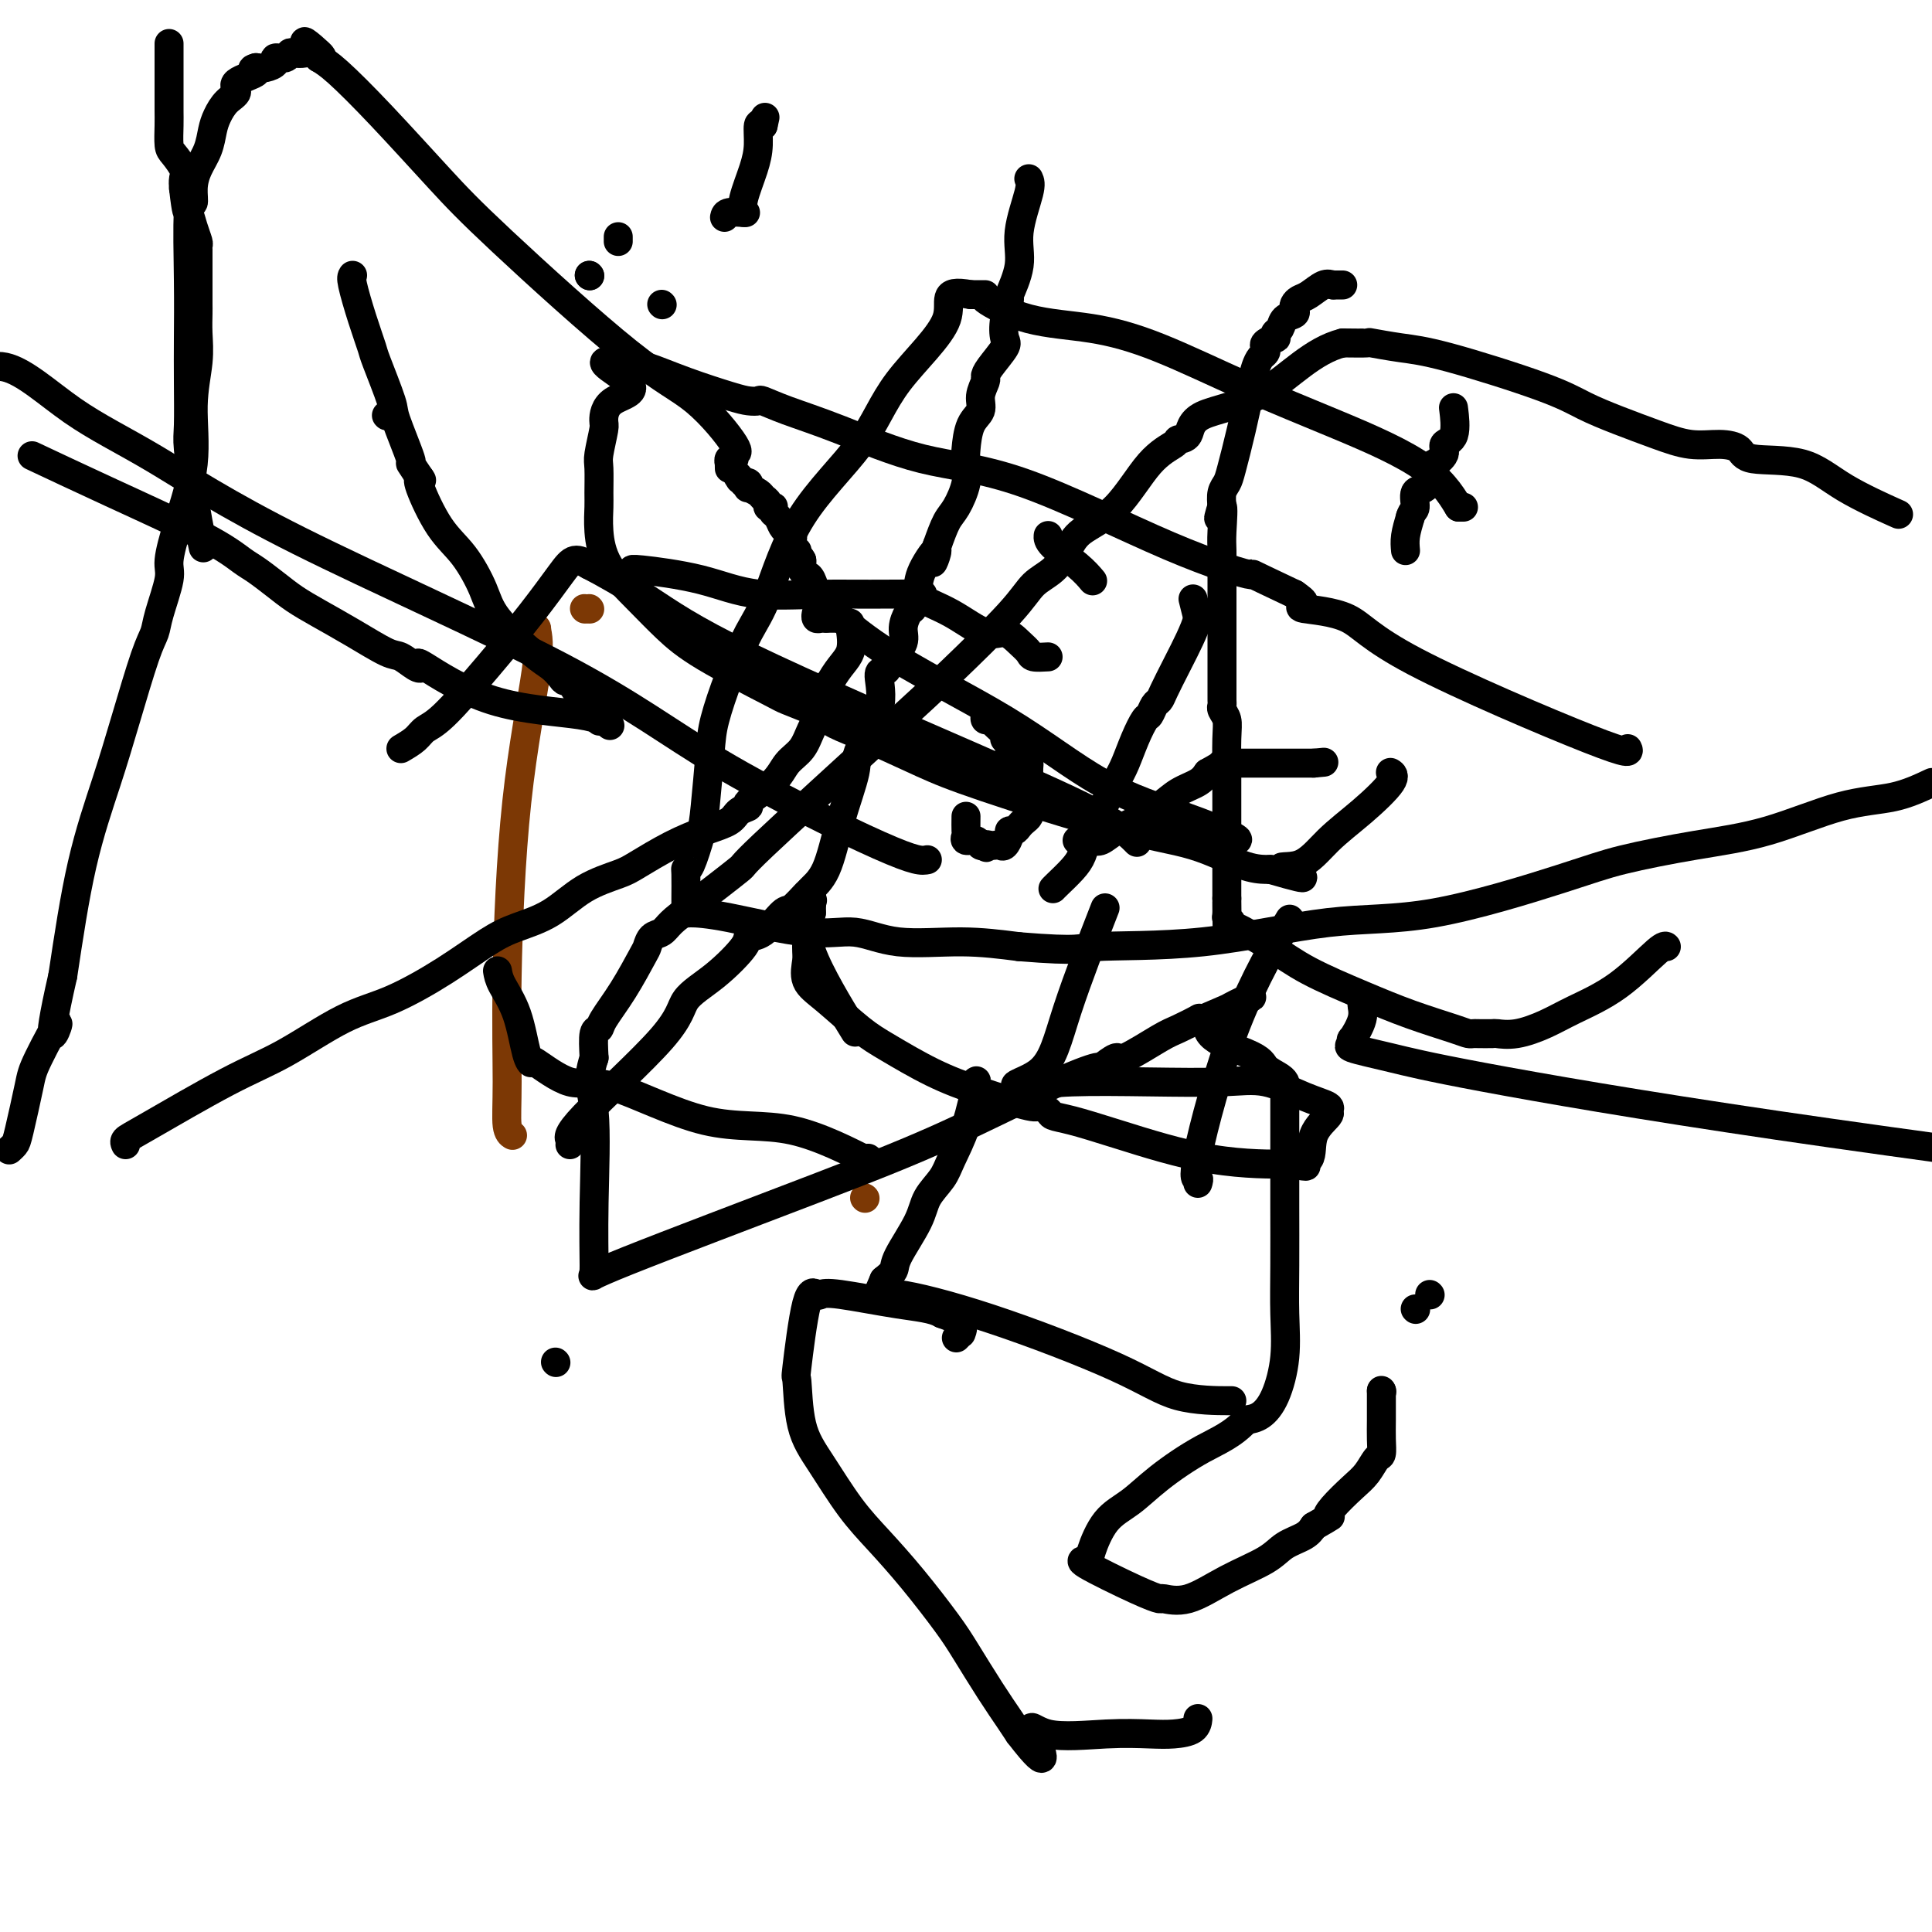 <svg viewBox='0 0 400 400' version='1.1' xmlns='http://www.w3.org/2000/svg' xmlns:xlink='http://www.w3.org/1999/xlink'><g fill='none' stroke='#000000' stroke-width='6' stroke-linecap='round' stroke-linejoin='round'><path d='M200,169c-0.015,1.187 -0.029,2.374 0,3c0.029,0.626 0.102,0.690 0,1c-0.102,0.310 -0.378,0.867 0,1c0.378,0.133 1.409,-0.156 2,0c0.591,0.156 0.740,0.759 1,1c0.260,0.241 0.630,0.121 1,0'/><path d='M204,175c0.571,0.929 -0.002,0.251 0,0c0.002,-0.251 0.579,-0.074 1,0c0.421,0.074 0.686,0.044 1,0c0.314,-0.044 0.675,-0.102 1,0c0.325,0.102 0.612,0.364 1,0c0.388,-0.364 0.877,-1.354 1,-2c0.123,-0.646 -0.121,-0.946 0,-1c0.121,-0.054 0.607,0.140 1,0c0.393,-0.140 0.694,-0.615 1,-1c0.306,-0.385 0.618,-0.681 1,-1c0.382,-0.319 0.834,-0.663 1,-1c0.166,-0.337 0.044,-0.668 0,-1c-0.044,-0.332 -0.012,-0.666 0,-1c0.012,-0.334 0.003,-0.667 0,-1c-0.003,-0.333 -0.001,-0.667 0,-1c0.001,-0.333 0.000,-0.667 0,-1c-0.000,-0.333 -0.000,-0.667 0,-1c0.000,-0.333 0.000,-0.667 0,-1'/><path d='M213,162c-0.001,-1.049 -0.002,-0.173 0,0c0.002,0.173 0.008,-0.357 0,-1c-0.008,-0.643 -0.031,-1.397 0,-2c0.031,-0.603 0.114,-1.054 0,-1c-0.114,0.054 -0.427,0.614 -1,0c-0.573,-0.614 -1.406,-2.401 -2,-3c-0.594,-0.599 -0.951,-0.009 -1,0c-0.049,0.009 0.208,-0.562 0,-1c-0.208,-0.438 -0.883,-0.743 -1,-1c-0.117,-0.257 0.322,-0.465 0,-1c-0.322,-0.535 -1.407,-1.398 -2,-2c-0.593,-0.602 -0.695,-0.945 -1,-1c-0.305,-0.055 -0.813,0.177 -1,0c-0.187,-0.177 -0.053,-0.765 0,-1c0.053,-0.235 0.027,-0.118 0,0'/><path d='M173,128c0.000,0.000 -2.000,0.000 -2,0'/><path d='M171,128c-0.475,-0.016 -0.663,-0.056 -1,0c-0.337,0.056 -0.821,0.207 -1,0c-0.179,-0.207 -0.051,-0.774 0,-1c0.051,-0.226 0.026,-0.113 0,0'/><path d='M169,124c0.091,-0.107 0.182,-0.214 0,-1c-0.182,-0.786 -0.637,-2.252 -1,-3c-0.363,-0.748 -0.633,-0.778 -1,-1c-0.367,-0.222 -0.829,-0.637 -1,-1c-0.171,-0.363 -0.049,-0.675 0,-1c0.049,-0.325 0.024,-0.662 0,-1'/><path d='M166,116c-0.707,-1.396 -0.973,-0.885 -1,-1c-0.027,-0.115 0.186,-0.857 0,-1c-0.186,-0.143 -0.771,0.314 -1,0c-0.229,-0.314 -0.103,-1.397 0,-2c0.103,-0.603 0.181,-0.725 0,-1c-0.181,-0.275 -0.623,-0.704 -1,-1c-0.377,-0.296 -0.688,-0.458 -1,-1c-0.312,-0.542 -0.623,-1.465 -1,-2c-0.377,-0.535 -0.818,-0.682 -1,-1c-0.182,-0.318 -0.105,-0.806 0,-1c0.105,-0.194 0.237,-0.093 0,0c-0.237,0.093 -0.841,0.179 -1,0c-0.159,-0.179 0.129,-0.621 0,-1c-0.129,-0.379 -0.675,-0.694 -1,-1c-0.325,-0.306 -0.430,-0.604 -1,-1c-0.570,-0.396 -1.606,-0.890 -2,-1c-0.394,-0.110 -0.144,0.163 0,0c0.144,-0.163 0.184,-0.761 0,-1c-0.184,-0.239 -0.592,-0.120 -1,0'/><path d='M154,100c-2.089,-2.711 -1.311,-1.489 -1,-1c0.311,0.489 0.156,0.244 0,0'/><path d='M151,97c-0.009,-0.455 -0.018,-0.910 0,-1c0.018,-0.090 0.063,0.187 0,0c-0.063,-0.187 -0.235,-0.836 0,-1c0.235,-0.164 0.878,0.157 1,0c0.122,-0.157 -0.278,-0.790 0,-1c0.278,-0.210 1.235,0.005 0,-2c-1.235,-2.005 -4.662,-6.231 -8,-9c-3.338,-2.769 -6.588,-4.083 -14,-10c-7.412,-5.917 -18.986,-16.439 -26,-23c-7.014,-6.561 -9.468,-9.161 -13,-13c-3.532,-3.839 -8.143,-8.918 -12,-13c-3.857,-4.082 -6.959,-7.166 -9,-9c-2.041,-1.834 -3.020,-2.417 -4,-3'/><path d='M66,12c-5.843,-6.105 -1.450,-2.369 0,-1c1.450,1.369 -0.044,0.371 -1,0c-0.956,-0.371 -1.374,-0.114 -2,0c-0.626,0.114 -1.458,0.086 -2,0c-0.542,-0.086 -0.792,-0.230 -1,0c-0.208,0.230 -0.373,0.832 -1,1c-0.627,0.168 -1.714,-0.099 -2,0c-0.286,0.099 0.231,0.565 0,1c-0.231,0.435 -1.209,0.839 -2,1c-0.791,0.161 -1.396,0.081 -2,0'/><path d='M53,14c-1.762,0.441 0.334,0.544 0,1c-0.334,0.456 -3.098,1.265 -4,2c-0.902,0.735 0.058,1.396 0,2c-0.058,0.604 -1.132,1.151 -2,2c-0.868,0.849 -1.529,2.001 -2,3c-0.471,0.999 -0.752,1.845 -1,3c-0.248,1.155 -0.462,2.617 -1,4c-0.538,1.383 -1.398,2.686 -2,4c-0.602,1.314 -0.946,2.638 -1,4c-0.054,1.362 0.182,2.761 0,3c-0.182,0.239 -0.780,-0.683 -1,2c-0.220,2.683 -0.060,8.971 0,14c0.060,5.029 0.020,8.800 0,12c-0.020,3.200 -0.020,5.830 0,9c0.020,3.170 0.061,6.881 0,9c-0.061,2.119 -0.223,2.645 0,5c0.223,2.355 0.830,6.537 1,8c0.170,1.463 -0.099,0.207 0,1c0.099,0.793 0.565,3.637 1,6c0.435,2.363 0.839,4.247 1,5c0.161,0.753 0.081,0.377 0,0'/><path d='M150,45c0.089,-0.422 0.178,-0.844 1,-1c0.822,-0.156 2.378,-0.044 3,0c0.622,0.044 0.311,0.022 0,0'/><path d='M154,44c-0.195,-0.708 -0.389,-1.416 0,-3c0.389,-1.584 1.362,-4.043 2,-6c0.638,-1.957 0.941,-3.411 1,-5c0.059,-1.589 -0.126,-3.311 0,-4c0.126,-0.689 0.563,-0.344 1,0'/><path d='M158,26c0.667,-3.000 0.333,-1.500 0,0'/><path d='M223,174c1.109,-0.049 2.218,-0.099 3,0c0.782,0.099 1.236,0.346 2,0c0.764,-0.346 1.836,-1.286 3,-2c1.164,-0.714 2.420,-1.202 4,-2c1.580,-0.798 3.485,-1.905 5,-3c1.515,-1.095 2.639,-2.180 4,-3c1.361,-0.820 2.960,-1.377 4,-2c1.040,-0.623 1.520,-1.311 2,-2'/><path d='M250,160c4.754,-2.619 3.140,-2.166 3,-2c-0.140,0.166 1.193,0.044 2,0c0.807,-0.044 1.088,-0.012 2,0c0.912,0.012 2.454,0.003 4,0c1.546,-0.003 3.097,-0.001 4,0c0.903,0.001 1.160,0.000 2,0c0.840,-0.000 2.265,-0.000 3,0c0.735,0.000 0.782,0.000 1,0c0.218,-0.000 0.609,-0.000 1,0'/><path d='M272,158c3.667,-0.333 1.833,-0.167 0,0'/><path d='M291,114c-0.083,-0.917 -0.167,-1.833 0,-3c0.167,-1.167 0.583,-2.583 1,-4'/><path d='M292,107c0.411,-1.361 0.937,-1.264 1,-2c0.063,-0.736 -0.337,-2.305 0,-3c0.337,-0.695 1.411,-0.514 2,-1c0.589,-0.486 0.694,-1.637 1,-2c0.306,-0.363 0.812,0.062 1,0c0.188,-0.062 0.059,-0.611 0,-1c-0.059,-0.389 -0.046,-0.619 0,-1c0.046,-0.381 0.125,-0.914 0,-1c-0.125,-0.086 -0.454,0.274 0,0c0.454,-0.274 1.691,-1.181 2,-2c0.309,-0.819 -0.309,-1.549 0,-2c0.309,-0.451 1.545,-0.621 2,-2c0.455,-1.379 0.130,-3.965 0,-5c-0.130,-1.035 -0.065,-0.517 0,0'/><path d='M278,59c0.000,0.000 -2.000,0.000 -2,0'/><path d='M276,59c-0.609,-0.109 -1.130,-0.380 -2,0c-0.870,0.380 -2.088,1.412 -3,2c-0.912,0.588 -1.519,0.734 -2,1c-0.481,0.266 -0.836,0.652 -1,1c-0.164,0.348 -0.139,0.656 0,1c0.139,0.344 0.390,0.723 0,1c-0.390,0.277 -1.423,0.452 -2,1c-0.577,0.548 -0.698,1.470 -1,2c-0.302,0.530 -0.785,0.667 -1,1c-0.215,0.333 -0.162,0.863 0,1c0.162,0.137 0.433,-0.119 0,0c-0.433,0.119 -1.569,0.612 -2,1c-0.431,0.388 -0.156,0.672 0,1c0.156,0.328 0.194,0.699 0,1c-0.194,0.301 -0.619,0.531 -1,1c-0.381,0.469 -0.718,1.175 -1,2c-0.282,0.825 -0.510,1.767 -1,4c-0.490,2.233 -1.242,5.756 -2,9c-0.758,3.244 -1.523,6.210 -2,8c-0.477,1.790 -0.667,2.405 -1,3c-0.333,0.595 -0.809,1.170 -1,2c-0.191,0.830 -0.095,1.915 0,3'/><path d='M253,105c-1.392,5.004 -0.373,0.513 0,0c0.373,-0.513 0.100,2.951 0,5c-0.100,2.049 -0.027,2.685 0,4c0.027,1.315 0.007,3.311 0,4c-0.007,0.689 -0.002,0.071 0,0c0.002,-0.071 0.001,0.407 0,1c-0.001,0.593 -0.000,1.303 0,3c0.000,1.697 -0.000,4.381 0,7c0.000,2.619 0.000,5.174 0,7c-0.000,1.826 -0.001,2.922 0,4c0.001,1.078 0.004,2.136 0,3c-0.004,0.864 -0.015,1.532 0,2c0.015,0.468 0.057,0.734 0,1c-0.057,0.266 -0.211,0.531 0,1c0.211,0.469 0.789,1.144 1,2c0.211,0.856 0.057,1.895 0,4c-0.057,2.105 -0.015,5.278 0,7c0.015,1.722 0.004,1.995 0,3c-0.004,1.005 -0.001,2.743 0,4c0.001,1.257 0.000,2.034 0,3c-0.000,0.966 -0.000,2.122 0,3c0.000,0.878 0.000,1.478 0,2c-0.000,0.522 -0.000,0.966 0,2c0.000,1.034 0.000,2.659 0,3c-0.000,0.341 -0.000,-0.600 0,0c0.000,0.600 0.000,2.743 0,4c-0.000,1.257 -0.000,1.629 0,2'/><path d='M254,186c0.150,12.936 0.027,4.777 0,2c-0.027,-2.777 0.044,-0.173 0,1c-0.044,1.173 -0.201,0.914 0,1c0.201,0.086 0.761,0.517 1,1c0.239,0.483 0.157,1.017 0,1c-0.157,-0.017 -0.388,-0.584 1,0c1.388,0.584 4.396,2.321 7,4c2.604,1.679 4.806,3.301 8,5c3.194,1.699 7.381,3.474 11,5c3.619,1.526 6.669,2.801 10,4c3.331,1.199 6.942,2.321 9,3c2.058,0.679 2.563,0.914 3,1c0.437,0.086 0.807,0.025 1,0c0.193,-0.025 0.210,-0.012 1,0c0.790,0.012 2.353,0.023 3,0c0.647,-0.023 0.378,-0.081 1,0c0.622,0.081 2.135,0.301 4,0c1.865,-0.301 4.083,-1.124 6,-2c1.917,-0.876 3.533,-1.804 6,-3c2.467,-1.196 5.785,-2.661 9,-5c3.215,-2.339 6.327,-5.553 8,-7c1.673,-1.447 1.907,-1.128 2,-1c0.093,0.128 0.047,0.064 0,0'/><path d='M115,282c0.000,0.000 0.100,0.100 0.1,0.1'/></g>
<g fill='none' stroke='#7C3805' stroke-width='6' stroke-linecap='round' stroke-linejoin='round'><path d='M179,248c0.000,0.000 0.100,0.100 0.1,0.1'/><path d='M121,126c0.000,0.000 0.100,0.100 0.1,0.1'/><path d='M122,126c0.000,0.000 0.100,0.100 0.1,0.1'/><path d='M111,130c0.000,0.000 0.100,0.100 0.1,0.1'/><path d='M111,130c0.392,1.678 0.783,3.356 0,9c-0.783,5.644 -2.742,15.253 -4,27c-1.258,11.747 -1.815,25.631 -2,36c-0.185,10.369 0.002,17.223 0,22c-0.002,4.777 -0.193,7.479 0,9c0.193,1.521 0.769,1.863 1,2c0.231,0.137 0.115,0.068 0,0'/></g>
<g fill='none' stroke='#000000' stroke-width='6' stroke-linecap='round' stroke-linejoin='round'><path d='M122,57c0.000,0.000 0.100,0.100 0.1,0.1'/><path d='M122,57c0.000,0.000 0.100,0.100 0.1,0.1'/><path d='M137,63c0.000,0.000 0.100,0.100 0.1,0.1'/><path d='M226,120c0.196,0.234 0.392,0.469 0,0c-0.392,-0.469 -1.373,-1.641 -3,-3c-1.627,-1.359 -3.900,-2.904 -5,-4c-1.100,-1.096 -1.029,-1.742 -1,-2c0.029,-0.258 0.014,-0.129 0,0'/><path d='M128,49c0.000,0.417 0.000,0.833 0,1c0.000,0.167 0.000,0.083 0,0'/><path d='M80,86c0.000,0.000 0.100,0.100 0.1,0.1'/><path d='M83,155c1.106,-0.648 2.212,-1.297 3,-2c0.788,-0.703 1.257,-1.462 2,-2c0.743,-0.538 1.759,-0.856 4,-3c2.241,-2.144 5.705,-6.113 9,-10c3.295,-3.887 6.419,-7.691 9,-11c2.581,-3.309 4.618,-6.122 6,-8c1.382,-1.878 2.109,-2.822 3,-3c0.891,-0.178 1.945,0.411 3,1'/><path d='M122,117c2.567,1.307 7.483,4.074 12,7c4.517,2.926 8.633,6.011 21,12c12.367,5.989 32.985,14.884 47,21c14.015,6.116 21.427,9.454 26,12c4.573,2.546 6.307,4.299 7,5c0.693,0.701 0.347,0.351 0,0'/><path d='M118,237c0.115,-0.285 0.230,-0.569 0,-1c-0.230,-0.431 -0.803,-1.008 3,-5c3.803,-3.992 11.984,-11.399 16,-16c4.016,-4.601 3.868,-6.395 5,-8c1.132,-1.605 3.543,-3.019 6,-5c2.457,-1.981 4.961,-4.528 6,-6c1.039,-1.472 0.614,-1.869 1,-2c0.386,-0.131 1.581,0.004 3,-1c1.419,-1.004 3.060,-3.148 4,-4c0.940,-0.852 1.180,-0.414 2,-1c0.820,-0.586 2.221,-2.196 3,-3c0.779,-0.804 0.937,-0.801 1,0c0.063,0.801 0.032,2.401 0,4'/><path d='M168,189c-0.321,1.536 -1.625,3.375 0,8c1.625,4.625 6.179,12.036 8,15c1.821,2.964 0.911,1.482 0,0'/><path d='M202,224c0.146,-0.297 0.292,-0.593 0,1c-0.292,1.593 -1.020,5.077 -2,8c-0.980,2.923 -2.210,5.287 -3,7c-0.790,1.713 -1.138,2.777 -2,4c-0.862,1.223 -2.236,2.607 -3,4c-0.764,1.393 -0.916,2.796 -2,5c-1.084,2.204 -3.100,5.209 -4,7c-0.900,1.791 -0.686,2.369 -1,3c-0.314,0.631 -1.157,1.316 -2,2'/><path d='M183,265c-2.946,6.723 -0.812,3.031 0,2c0.812,-1.031 0.301,0.599 0,1c-0.301,0.401 -0.391,-0.429 3,0c3.391,0.429 10.262,2.115 19,5c8.738,2.885 19.342,6.969 26,10c6.658,3.031 9.369,5.008 13,6c3.631,0.992 8.180,0.998 10,1c1.820,0.002 0.910,0.001 0,0'/><path d='M248,245c0.163,-0.515 0.325,-1.030 0,-1c-0.325,0.030 -1.139,0.606 0,-5c1.139,-5.606 4.230,-17.394 8,-27c3.770,-9.606 8.220,-17.030 10,-20c1.780,-2.970 0.890,-1.485 0,0'/><path d='M256,174c0.308,-0.102 0.616,-0.204 -1,-1c-1.616,-0.796 -5.156,-2.285 -10,-4c-4.844,-1.715 -10.991,-3.656 -17,-7c-6.009,-3.344 -11.879,-8.092 -20,-13c-8.121,-4.908 -18.494,-9.975 -26,-15c-7.506,-5.025 -12.145,-10.007 -14,-12c-1.855,-1.993 -0.928,-0.996 0,0'/><path d='M73,57c-0.167,0.227 -0.335,0.453 0,2c0.335,1.547 1.172,4.414 2,7c0.828,2.586 1.645,4.891 2,6c0.355,1.109 0.247,1.022 1,3c0.753,1.978 2.367,6.019 3,8c0.633,1.981 0.286,1.901 1,4c0.714,2.099 2.490,6.377 3,8c0.510,1.623 -0.247,0.591 0,1c0.247,0.409 1.499,2.260 2,3c0.501,0.740 0.250,0.370 0,0'/><path d='M87,99c-0.331,0.074 -0.662,0.148 0,2c0.662,1.852 2.316,5.483 4,8c1.684,2.517 3.399,3.920 5,6c1.601,2.080 3.087,4.837 4,7c0.913,2.163 1.253,3.733 3,6c1.747,2.267 4.901,5.232 7,7c2.099,1.768 3.142,2.341 4,3c0.858,0.659 1.531,1.406 2,2c0.469,0.594 0.734,1.036 1,1c0.266,-0.036 0.533,-0.548 1,0c0.467,0.548 1.133,2.157 2,3c0.867,0.843 1.933,0.922 3,1'/><path d='M123,145c3.321,2.964 1.625,1.875 1,2c-0.625,0.125 -0.179,1.464 0,2c0.179,0.536 0.089,0.268 0,0'/><path d='M103,201c0.134,0.812 0.269,1.625 1,3c0.731,1.375 2.060,3.313 3,6c0.940,2.687 1.492,6.125 2,8c0.508,1.875 0.971,2.189 1,2c0.029,-0.189 -0.375,-0.880 1,0c1.375,0.880 4.528,3.330 7,4c2.472,0.670 4.263,-0.441 9,1c4.737,1.441 12.421,5.433 19,7c6.579,1.567 12.052,0.709 18,2c5.948,1.291 12.371,4.732 15,6c2.629,1.268 1.466,0.362 1,0c-0.466,-0.362 -0.233,-0.181 0,0'/><path d='M217,136c-1.197,0.071 -2.393,0.141 -3,0c-0.607,-0.141 -0.624,-0.495 -1,-1c-0.376,-0.505 -1.111,-1.161 -2,-2c-0.889,-0.839 -1.931,-1.861 -3,-2c-1.069,-0.139 -2.166,0.604 -4,0c-1.834,-0.604 -4.406,-2.554 -7,-4c-2.594,-1.446 -5.211,-2.388 -6,-3c-0.789,-0.612 0.249,-0.896 0,-1c-0.249,-0.104 -1.785,-0.030 -5,0c-3.215,0.030 -8.107,0.015 -13,0'/><path d='M173,123c-5.867,-0.005 -11.533,0.482 -16,0c-4.467,-0.482 -7.733,-1.933 -12,-3c-4.267,-1.067 -9.533,-1.749 -12,-2c-2.467,-0.251 -2.133,-0.072 -2,0c0.133,0.072 0.067,0.036 0,0'/><path d='M35,9c0.000,0.524 0.000,1.048 0,2c-0.000,0.952 -0.001,2.332 0,4c0.001,1.668 0.002,3.625 0,5c-0.002,1.375 -0.007,2.168 0,3c0.007,0.832 0.026,1.703 0,3c-0.026,1.297 -0.098,3.019 0,4c0.098,0.981 0.367,1.222 1,2c0.633,0.778 1.632,2.094 2,3c0.368,0.906 0.105,1.402 0,2c-0.105,0.598 -0.053,1.299 0,2'/><path d='M38,39c0.646,5.637 0.762,4.731 1,5c0.238,0.269 0.600,1.714 1,3c0.400,1.286 0.839,2.412 1,3c0.161,0.588 0.043,0.636 0,1c-0.043,0.364 -0.012,1.042 0,1c0.012,-0.042 0.003,-0.805 0,0c-0.003,0.805 -0.001,3.179 0,5c0.001,1.821 0.002,3.089 0,4c-0.002,0.911 -0.005,1.466 0,2c0.005,0.534 0.018,1.046 0,2c-0.018,0.954 -0.067,2.349 0,4c0.067,1.651 0.248,3.559 0,6c-0.248,2.441 -0.926,5.416 -1,9c-0.074,3.584 0.457,7.778 0,12c-0.457,4.222 -1.901,8.471 -3,12c-1.099,3.529 -1.854,6.337 -2,8c-0.146,1.663 0.317,2.180 0,4c-0.317,1.820 -1.412,4.944 -2,7c-0.588,2.056 -0.667,3.045 -1,4c-0.333,0.955 -0.921,1.878 -2,5c-1.079,3.122 -2.650,8.445 -4,13c-1.350,4.555 -2.479,8.342 -4,13c-1.521,4.658 -3.435,10.188 -5,17c-1.565,6.812 -2.783,14.906 -4,23'/><path d='M13,202c-4.185,18.300 -1.149,11.050 -1,10c0.149,-1.050 -2.591,4.101 -4,7c-1.409,2.899 -1.488,3.548 -2,6c-0.512,2.452 -1.457,6.709 -2,9c-0.543,2.291 -0.685,2.617 -1,3c-0.315,0.383 -0.804,0.824 -1,1c-0.196,0.176 -0.098,0.088 0,0'/><path d='M26,237c-0.157,-0.321 -0.313,-0.642 0,-1c0.313,-0.358 1.096,-0.754 5,-3c3.904,-2.246 10.929,-6.342 16,-9c5.071,-2.658 8.190,-3.877 12,-6c3.810,-2.123 8.312,-5.149 12,-7c3.688,-1.851 6.560,-2.527 10,-4c3.440,-1.473 7.446,-3.742 11,-6c3.554,-2.258 6.657,-4.506 9,-6c2.343,-1.494 3.926,-2.233 6,-3c2.074,-0.767 4.639,-1.563 7,-3c2.361,-1.437 4.517,-3.515 7,-5c2.483,-1.485 5.292,-2.375 7,-3c1.708,-0.625 2.316,-0.983 4,-2c1.684,-1.017 4.446,-2.693 7,-4c2.554,-1.307 4.900,-2.246 7,-3c2.100,-0.754 3.952,-1.324 5,-2c1.048,-0.676 1.291,-1.458 2,-2c0.709,-0.542 1.884,-0.843 2,-1c0.116,-0.157 -0.828,-0.170 0,-1c0.828,-0.830 3.429,-2.478 5,-4c1.571,-1.522 2.112,-2.919 3,-4c0.888,-1.081 2.125,-1.846 3,-3c0.875,-1.154 1.389,-2.695 2,-4c0.611,-1.305 1.317,-2.373 2,-4c0.683,-1.627 1.341,-3.814 2,-6'/><path d='M172,141c1.834,-3.238 3.419,-4.332 4,-6c0.581,-1.668 0.156,-3.911 0,-5c-0.156,-1.089 -0.045,-1.026 0,-1c0.045,0.026 0.022,0.013 0,0'/><path d='M213,37c0.243,0.526 0.487,1.052 0,3c-0.487,1.948 -1.703,5.318 -2,8c-0.297,2.682 0.326,4.676 0,7c-0.326,2.324 -1.601,4.977 -2,6c-0.399,1.023 0.079,0.417 0,1c-0.079,0.583 -0.715,2.356 -1,4c-0.285,1.644 -0.219,3.160 0,4c0.219,0.840 0.590,1.004 0,2c-0.590,0.996 -2.142,2.822 -3,4c-0.858,1.178 -1.021,1.706 -1,2c0.021,0.294 0.226,0.354 0,1c-0.226,0.646 -0.884,1.876 -1,3c-0.116,1.124 0.310,2.140 0,3c-0.310,0.860 -1.357,1.564 -2,3c-0.643,1.436 -0.882,3.604 -1,5c-0.118,1.396 -0.114,2.021 0,3c0.114,0.979 0.340,2.314 0,4c-0.340,1.686 -1.245,3.723 -2,5c-0.755,1.277 -1.358,1.793 -2,3c-0.642,1.207 -1.321,3.103 -2,5'/><path d='M194,113c-1.996,6.693 0.015,1.926 0,1c-0.015,-0.926 -2.056,1.990 -3,4c-0.944,2.010 -0.792,3.114 -1,4c-0.208,0.886 -0.778,1.553 -1,2c-0.222,0.447 -0.096,0.675 0,1c0.096,0.325 0.163,0.748 0,1c-0.163,0.252 -0.554,0.333 -1,1c-0.446,0.667 -0.945,1.920 -1,3c-0.055,1.080 0.334,1.987 0,3c-0.334,1.013 -1.392,2.133 -2,3c-0.608,0.867 -0.766,1.481 -1,2c-0.234,0.519 -0.544,0.941 -1,1c-0.456,0.059 -1.060,-0.247 -1,1c0.060,1.247 0.782,4.045 0,7c-0.782,2.955 -3.068,6.066 -4,8c-0.932,1.934 -0.509,2.689 -1,5c-0.491,2.311 -1.894,6.176 -3,10c-1.106,3.824 -1.913,7.606 -3,10c-1.087,2.394 -2.453,3.398 -3,4c-0.547,0.602 -0.273,0.801 0,1'/><path d='M168,185c-3.961,11.483 -0.865,4.191 0,2c0.865,-2.191 -0.503,0.718 -1,2c-0.497,1.282 -0.124,0.938 0,2c0.124,1.062 -0.001,3.530 0,5c0.001,1.470 0.127,1.942 0,3c-0.127,1.058 -0.509,2.702 0,4c0.509,1.298 1.908,2.251 4,4c2.092,1.749 4.876,4.294 7,6c2.124,1.706 3.586,2.572 6,4c2.414,1.428 5.778,3.419 9,5c3.222,1.581 6.301,2.753 10,4c3.699,1.247 8.020,2.571 10,3c1.980,0.429 1.621,-0.036 2,0c0.379,0.036 1.495,0.574 2,1c0.505,0.426 0.397,0.741 1,1c0.603,0.259 1.915,0.462 4,1c2.085,0.538 4.943,1.412 10,3c5.057,1.588 12.314,3.890 19,5c6.686,1.110 12.800,1.030 15,1c2.200,-0.030 0.486,-0.008 0,0c-0.486,0.008 0.257,0.004 1,0'/><path d='M267,241c5.749,0.924 2.622,0.234 2,0c-0.622,-0.234 1.262,-0.013 2,-1c0.738,-0.987 0.329,-3.183 1,-5c0.671,-1.817 2.422,-3.255 3,-4c0.578,-0.745 -0.018,-0.799 0,-1c0.018,-0.201 0.649,-0.551 0,-1c-0.649,-0.449 -2.579,-0.997 -5,-2c-2.421,-1.003 -5.332,-2.462 -8,-3c-2.668,-0.538 -5.094,-0.154 -9,0c-3.906,0.154 -9.293,0.077 -15,0c-5.707,-0.077 -11.736,-0.155 -16,0c-4.264,0.155 -6.763,0.542 -8,1c-1.237,0.458 -1.210,0.988 -1,1c0.210,0.012 0.605,-0.494 1,-1'/><path d='M214,225c-7.451,-0.040 -2.080,-0.640 1,-3c3.080,-2.360 3.868,-6.482 6,-13c2.132,-6.518 5.609,-15.434 7,-19c1.391,-3.566 0.695,-1.783 0,0'/><path d='M247,124c0.000,0.000 1.000,4.000 1,4'/><path d='M248,128c-0.582,2.324 -2.537,6.132 -4,9c-1.463,2.868 -2.433,4.794 -3,6c-0.567,1.206 -0.732,1.693 -1,2c-0.268,0.307 -0.638,0.435 -1,1c-0.362,0.565 -0.714,1.569 -1,2c-0.286,0.431 -0.504,0.290 -1,1c-0.496,0.710 -1.271,2.273 -2,4c-0.729,1.727 -1.414,3.619 -2,5c-0.586,1.381 -1.074,2.252 -2,4c-0.926,1.748 -2.289,4.372 -3,6c-0.711,1.628 -0.770,2.259 -1,3c-0.230,0.741 -0.632,1.592 -1,2c-0.368,0.408 -0.701,0.372 -1,1c-0.299,0.628 -0.564,1.920 -1,3c-0.436,1.080 -1.045,1.949 -2,3c-0.955,1.051 -2.257,2.283 -3,3c-0.743,0.717 -0.927,0.919 -1,1c-0.073,0.081 -0.037,0.040 0,0'/><path d='M198,277c0.446,-0.470 0.893,-0.940 1,-1c0.107,-0.060 -0.125,0.292 0,0c0.125,-0.292 0.607,-1.226 0,-2c-0.607,-0.774 -2.304,-1.387 -4,-2'/><path d='M195,272c-1.837,-1.107 -4.928,-1.374 -9,-2c-4.072,-0.626 -9.123,-1.612 -12,-2c-2.877,-0.388 -3.580,-0.178 -4,0c-0.420,0.178 -0.556,0.324 -1,0c-0.444,-0.324 -1.194,-1.119 -2,2c-0.806,3.119 -1.666,10.153 -2,13c-0.334,2.847 -0.143,1.508 0,3c0.143,1.492 0.237,5.816 1,9c0.763,3.184 2.196,5.229 4,8c1.804,2.771 3.979,6.268 6,9c2.021,2.732 3.888,4.701 6,7c2.112,2.299 4.471,4.930 7,8c2.529,3.070 5.230,6.580 7,9c1.770,2.420 2.608,3.752 4,6c1.392,2.248 3.336,5.413 5,8c1.664,2.587 3.047,4.596 4,6c0.953,1.404 1.477,2.202 2,3'/><path d='M211,359c7.620,9.901 4.168,2.653 3,0c-1.168,-2.653 -0.054,-0.713 3,0c3.054,0.713 8.048,0.198 12,0c3.952,-0.198 6.863,-0.078 9,0c2.137,0.078 3.501,0.114 5,0c1.499,-0.114 3.134,-0.377 4,-1c0.866,-0.623 0.962,-1.607 1,-2c0.038,-0.393 0.019,-0.197 0,0'/><path d='M192,178c-1.109,0.229 -2.218,0.458 -10,-3c-7.782,-3.458 -22.238,-10.603 -33,-17c-10.762,-6.397 -17.831,-12.045 -33,-20c-15.169,-7.955 -38.438,-18.217 -54,-26c-15.563,-7.783 -23.419,-13.086 -30,-17c-6.581,-3.914 -11.887,-6.438 -17,-10c-5.113,-3.562 -10.032,-8.160 -14,-9c-3.968,-0.840 -6.984,2.080 -10,5'/><path d='M8,95c-1.183,-0.557 -2.365,-1.115 0,0c2.365,1.115 8.278,3.901 15,7c6.722,3.099 14.254,6.510 19,9c4.746,2.490 6.707,4.059 8,5c1.293,0.941 1.918,1.254 3,2c1.082,0.746 2.622,1.923 4,3c1.378,1.077 2.595,2.052 4,3c1.405,0.948 2.999,1.869 5,3c2.001,1.131 4.408,2.473 7,4c2.592,1.527 5.368,3.240 7,4c1.632,0.760 2.120,0.567 3,1c0.880,0.433 2.153,1.491 3,2c0.847,0.509 1.268,0.470 1,0c-0.268,-0.470 -1.224,-1.369 1,0c2.224,1.369 7.627,5.006 14,7c6.373,1.994 13.716,2.345 18,3c4.284,0.655 5.510,1.616 6,2c0.490,0.384 0.245,0.192 0,0'/><path d='M337,155c0.345,0.709 0.690,1.417 -8,-2c-8.690,-3.417 -26.414,-10.960 -36,-16c-9.586,-5.040 -11.033,-7.578 -14,-9c-2.967,-1.422 -7.453,-1.729 -9,-2c-1.547,-0.271 -0.156,-0.506 0,-1c0.156,-0.494 -0.922,-1.247 -2,-2'/><path d='M268,123c-12.094,-5.688 -7.830,-3.907 -9,-4c-1.170,-0.093 -7.775,-2.059 -17,-6c-9.225,-3.941 -21.071,-9.859 -30,-13c-8.929,-3.141 -14.941,-3.507 -21,-5c-6.059,-1.493 -12.165,-4.112 -17,-6c-4.835,-1.888 -8.400,-3.043 -11,-4c-2.600,-0.957 -4.236,-1.715 -5,-2c-0.764,-0.285 -0.656,-0.098 -1,0c-0.344,0.098 -1.139,0.106 -2,0c-0.861,-0.106 -1.787,-0.327 -4,-1c-2.213,-0.673 -5.711,-1.796 -9,-3c-3.289,-1.204 -6.368,-2.487 -8,-3c-1.632,-0.513 -1.816,-0.257 -2,0'/><path d='M132,76c-12.681,-3.214 -4.382,0.749 -2,3c2.382,2.251 -1.151,2.788 -3,4c-1.849,1.212 -2.012,3.098 -2,4c0.012,0.902 0.200,0.820 0,2c-0.200,1.180 -0.786,3.622 -1,5c-0.214,1.378 -0.055,1.693 0,3c0.055,1.307 0.004,3.608 0,5c-0.004,1.392 0.037,1.876 0,3c-0.037,1.124 -0.154,2.888 0,5c0.154,2.112 0.577,4.573 2,7c1.423,2.427 3.844,4.820 6,7c2.156,2.180 4.045,4.146 6,6c1.955,1.854 3.976,3.595 8,6c4.024,2.405 10.052,5.473 13,7c2.948,1.527 2.818,1.512 4,2c1.182,0.488 3.678,1.477 5,2c1.322,0.523 1.470,0.579 2,1c0.530,0.421 1.444,1.208 3,2c1.556,0.792 3.756,1.589 7,3c3.244,1.411 7.532,3.436 11,5c3.468,1.564 6.117,2.668 13,5c6.883,2.332 18.002,5.893 26,8c7.998,2.107 12.876,2.761 17,4c4.124,1.239 7.495,3.064 10,4c2.505,0.936 4.144,0.982 5,1c0.856,0.018 0.928,0.009 1,0'/><path d='M263,180c11.710,3.403 4.985,0.909 3,0c-1.985,-0.909 0.771,-0.233 3,-1c2.229,-0.767 3.932,-2.976 6,-5c2.068,-2.024 4.503,-3.862 7,-6c2.497,-2.138 5.057,-4.576 6,-6c0.943,-1.424 0.269,-1.836 0,-2c-0.269,-0.164 -0.135,-0.082 0,0'/><path d='M303,105c0.000,0.000 -1.000,0.000 -1,0'/><path d='M302,105c-0.891,-1.365 -2.620,-4.779 -7,-8c-4.380,-3.221 -11.412,-6.250 -18,-9c-6.588,-2.750 -12.731,-5.220 -19,-8c-6.269,-2.780 -12.665,-5.869 -18,-8c-5.335,-2.131 -9.609,-3.303 -14,-4c-4.391,-0.697 -8.899,-0.919 -13,-2c-4.101,-1.081 -7.797,-3.022 -9,-4c-1.203,-0.978 0.085,-0.994 0,-1c-0.085,-0.006 -1.542,-0.003 -3,0'/><path d='M201,61c-6.644,-1.195 -3.754,1.316 -5,5c-1.246,3.684 -6.629,8.540 -10,13c-3.371,4.460 -4.730,8.524 -8,13c-3.270,4.476 -8.452,9.365 -12,15c-3.548,5.635 -5.461,12.016 -7,16c-1.539,3.984 -2.703,5.570 -4,8c-1.297,2.430 -2.728,5.704 -4,9c-1.272,3.296 -2.386,6.614 -3,9c-0.614,2.386 -0.729,3.841 -1,7c-0.271,3.159 -0.700,8.023 -1,11c-0.300,2.977 -0.473,4.069 -1,6c-0.527,1.931 -1.409,4.702 -2,6c-0.591,1.298 -0.890,1.122 -1,1c-0.110,-0.122 -0.030,-0.191 0,1c0.030,1.191 0.010,3.640 0,5c-0.010,1.360 -0.011,1.630 0,2c0.011,0.370 0.033,0.839 0,1c-0.033,0.161 -0.123,0.012 1,0c1.123,-0.012 3.457,0.111 8,1c4.543,0.889 11.295,2.542 16,3c4.705,0.458 7.364,-0.279 10,0c2.636,0.279 5.248,1.575 9,2c3.752,0.425 8.643,-0.021 13,0c4.357,0.021 8.178,0.511 12,1'/><path d='M211,196c13.317,1.080 12.111,0.280 16,0c3.889,-0.280 12.874,-0.042 22,-1c9.126,-0.958 18.391,-3.114 26,-4c7.609,-0.886 13.560,-0.503 22,-2c8.440,-1.497 19.369,-4.874 26,-7c6.631,-2.126 8.963,-3.002 13,-4c4.037,-0.998 9.778,-2.118 15,-3c5.222,-0.882 9.926,-1.525 15,-3c5.074,-1.475 10.520,-3.782 15,-5c4.480,-1.218 7.994,-1.348 11,-2c3.006,-0.652 5.503,-1.826 8,-3'/><path d='M392,106c0.936,0.419 1.872,0.838 0,0c-1.872,-0.838 -6.550,-2.933 -10,-5c-3.450,-2.067 -5.670,-4.108 -9,-5c-3.330,-0.892 -7.770,-0.637 -10,-1c-2.230,-0.363 -2.250,-1.346 -3,-2c-0.750,-0.654 -2.229,-0.979 -4,-1c-1.771,-0.021 -3.833,0.262 -6,0c-2.167,-0.262 -4.440,-1.068 -7,-2c-2.560,-0.932 -5.406,-1.990 -8,-3c-2.594,-1.010 -4.934,-1.973 -7,-3c-2.066,-1.027 -3.856,-2.117 -9,-4c-5.144,-1.883 -13.641,-4.557 -19,-6c-5.359,-1.443 -7.581,-1.655 -10,-2c-2.419,-0.345 -5.036,-0.824 -6,-1c-0.964,-0.176 -0.275,-0.050 -1,0c-0.725,0.050 -2.862,0.025 -5,0'/><path d='M278,71c-6.279,1.559 -10.975,6.955 -16,10c-5.025,3.045 -10.379,3.737 -13,5c-2.621,1.263 -2.508,3.096 -3,4c-0.492,0.904 -1.588,0.877 -2,1c-0.412,0.123 -0.140,0.395 -1,1c-0.860,0.605 -2.851,1.544 -5,4c-2.149,2.456 -4.455,6.428 -7,9c-2.545,2.572 -5.328,3.745 -7,5c-1.672,1.255 -2.233,2.591 -3,4c-0.767,1.409 -1.739,2.890 -3,4c-1.261,1.110 -2.810,1.848 -4,3c-1.190,1.152 -2.020,2.719 -5,6c-2.980,3.281 -8.110,8.275 -12,12c-3.890,3.725 -6.541,6.181 -14,13c-7.459,6.819 -19.728,18.002 -25,23c-5.272,4.998 -3.549,3.810 -5,5c-1.451,1.190 -6.077,4.757 -9,7c-2.923,2.243 -4.143,3.163 -5,4c-0.857,0.837 -1.351,1.590 -2,2c-0.649,0.410 -1.452,0.477 -2,1c-0.548,0.523 -0.839,1.503 -1,2c-0.161,0.497 -0.190,0.511 -1,2c-0.810,1.489 -2.399,4.451 -4,7c-1.601,2.549 -3.213,4.683 -4,6c-0.787,1.317 -0.750,1.816 -1,2c-0.250,0.184 -0.786,0.053 -1,1c-0.214,0.947 -0.107,2.974 0,5'/><path d='M123,219c-1.701,5.105 -0.454,6.366 0,11c0.454,4.634 0.115,12.641 0,19c-0.115,6.359 -0.004,11.071 0,13c0.004,1.929 -0.097,1.074 0,1c0.097,-0.074 0.392,0.634 0,1c-0.392,0.366 -1.470,0.391 7,-3c8.470,-3.391 26.487,-10.199 39,-15c12.513,-4.801 19.521,-7.596 27,-11c7.479,-3.404 15.427,-7.416 21,-10c5.573,-2.584 8.771,-3.739 10,-4c1.229,-0.261 0.491,0.373 1,0c0.509,-0.373 2.267,-1.754 3,-2c0.733,-0.246 0.441,0.642 2,0c1.559,-0.642 4.970,-2.813 7,-4c2.030,-1.187 2.678,-1.390 4,-2c1.322,-0.610 3.317,-1.626 4,-2c0.683,-0.374 0.052,-0.107 0,0c-0.052,0.107 0.474,0.053 1,0'/><path d='M249,211c19.574,-8.273 5.508,-3.456 2,0c-3.508,3.456 3.544,5.552 7,7c3.456,1.448 3.318,2.249 4,3c0.682,0.751 2.183,1.454 3,2c0.817,0.546 0.951,0.936 1,1c0.049,0.064 0.013,-0.198 0,3c-0.013,3.198 -0.002,9.857 0,14c0.002,4.143 -0.005,5.770 0,9c0.005,3.230 0.020,8.063 0,12c-0.020,3.937 -0.077,6.978 0,10c0.077,3.022 0.289,6.027 0,9c-0.289,2.973 -1.078,5.916 -2,8c-0.922,2.084 -1.978,3.310 -3,4c-1.022,0.690 -2.011,0.845 -3,1'/><path d='M258,294c-2.809,3.076 -5.832,4.267 -9,6c-3.168,1.733 -6.482,4.009 -9,6c-2.518,1.991 -4.238,3.695 -6,5c-1.762,1.305 -3.564,2.209 -5,4c-1.436,1.791 -2.507,4.470 -3,6c-0.493,1.530 -0.409,1.912 -1,2c-0.591,0.088 -1.859,-0.117 0,1c1.859,1.117 6.843,3.555 10,5c3.157,1.445 4.487,1.895 5,2c0.513,0.105 0.208,-0.135 1,0c0.792,0.135 2.681,0.647 5,0c2.319,-0.647 5.069,-2.452 8,-4c2.931,-1.548 6.043,-2.838 8,-4c1.957,-1.162 2.758,-2.198 4,-3c1.242,-0.802 2.926,-1.372 4,-2c1.074,-0.628 1.537,-1.314 2,-2'/><path d='M272,316c4.695,-2.707 3.433,-1.976 3,-2c-0.433,-0.024 -0.035,-0.803 1,-2c1.035,-1.197 2.708,-2.812 4,-4c1.292,-1.188 2.203,-1.948 3,-3c0.797,-1.052 1.482,-2.396 2,-3c0.518,-0.604 0.871,-0.467 1,-1c0.129,-0.533 0.035,-1.737 0,-3c-0.035,-1.263 -0.009,-2.586 0,-4c0.009,-1.414 0.002,-2.919 0,-4c-0.002,-1.081 -0.001,-1.737 0,-2c0.001,-0.263 0.000,-0.131 0,0'/><path d='M286,288c0.000,0.000 0.100,0.100 0.1,0.1'/><path d='M293,271c0.000,0.000 0.100,0.100 0.1,0.1'/><path d='M296,268c0.000,0.000 0.100,0.100 0.1,0.1'/><path d='M283,208c0.000,0.000 -1.000,0.000 -1,0'/><path d='M282,208c-0.035,0.433 0.377,1.516 0,3c-0.377,1.484 -1.543,3.370 -2,4c-0.457,0.630 -0.203,0.005 0,0c0.203,-0.005 0.357,0.610 0,1c-0.357,0.390 -1.226,0.555 0,1c1.226,0.445 4.545,1.171 8,2c3.455,0.829 7.046,1.762 19,4c11.954,2.238 32.273,5.782 61,10c28.727,4.218 65.864,9.109 103,14'/></g>
</svg>